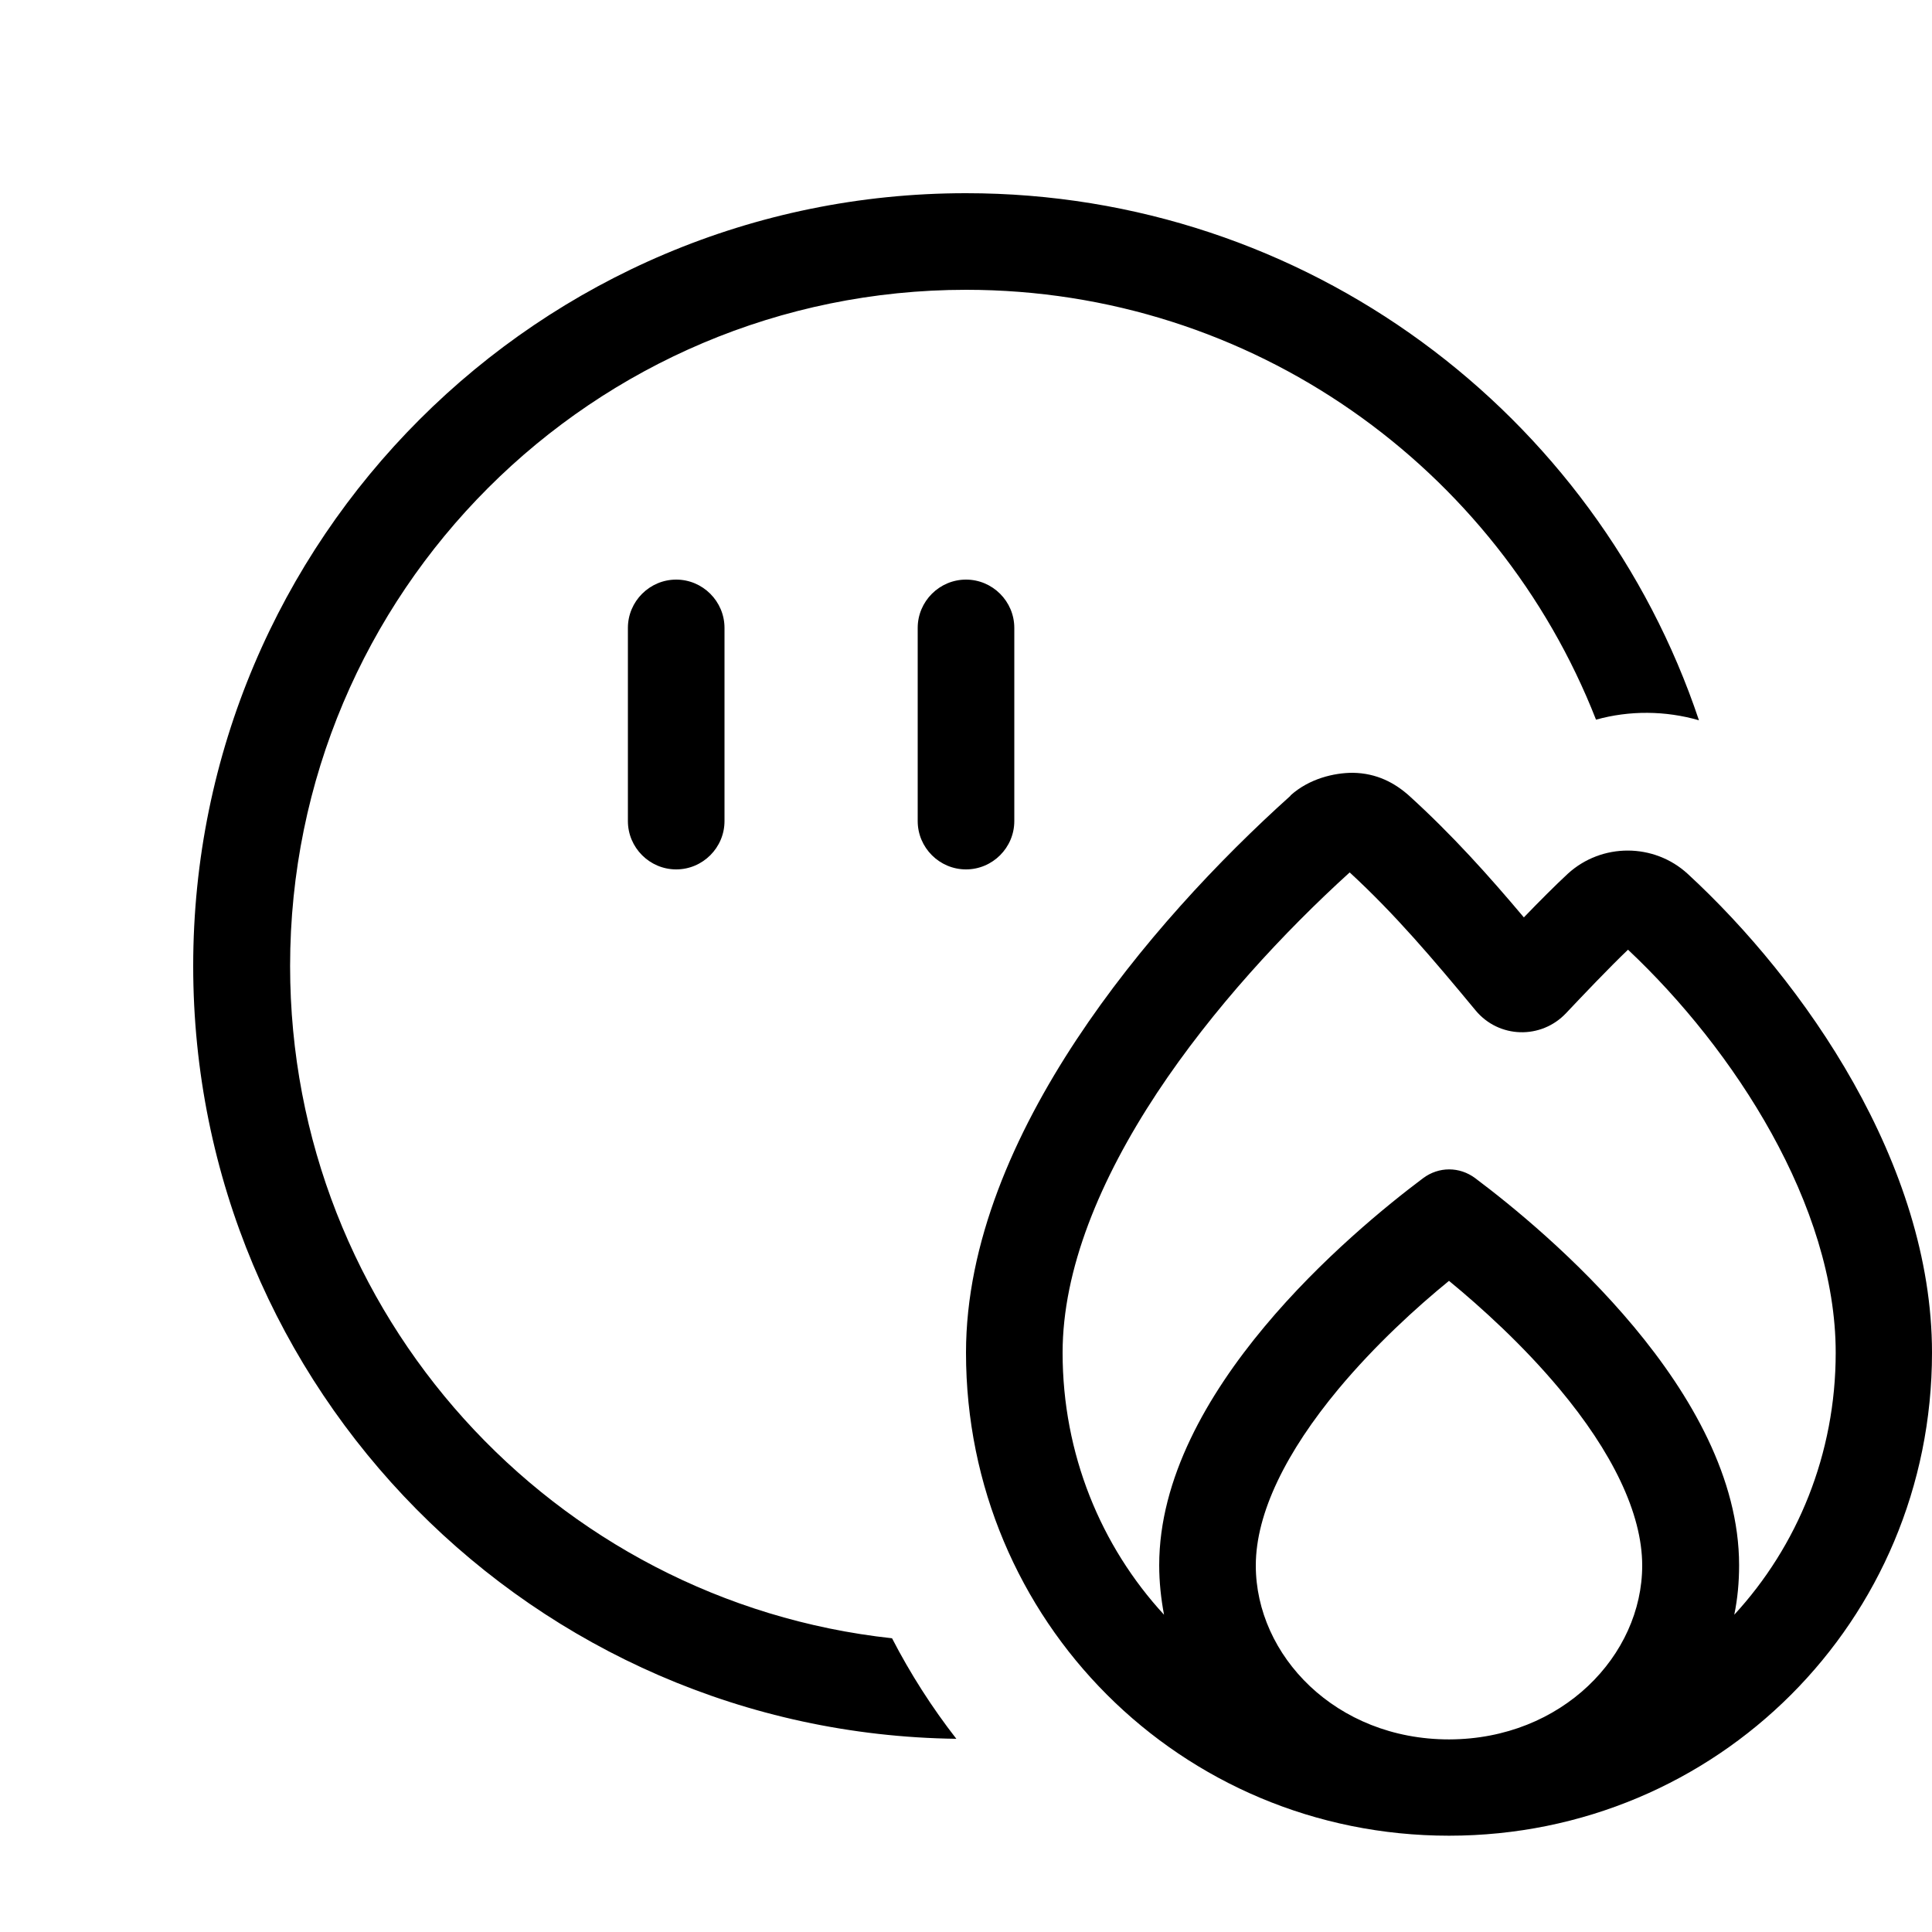 <svg xmlns="http://www.w3.org/2000/svg" viewBox="0 0 640 640"><!--! Font Awesome Pro 7.1.0 by @fontawesome - https://fontawesome.com License - https://fontawesome.com/license (Commercial License) Copyright 2025 Fonticons, Inc. --><path fill="currentColor" d="M320 96C414.9 96 496.1 155.1 528.7 238.4C539.8 235.3 551.7 235.4 562.8 238.6C528.8 137.1 432.9 64 320 64C178.6 64 64 178.6 64 320C64 460.3 176.9 574.2 316.8 576C308.7 565.6 301.6 554.5 295.5 542.7C183.3 530.5 96.1 435.4 96.1 320C96.1 196.3 196.4 96 320.1 96zM320 192C311.2 192 304 199.2 304 208L304 272C304 280.8 311.2 288 320 288C328.8 288 336 280.8 336 272L336 208C336 199.2 328.8 192 320 192zM240 208C240 199.2 232.8 192 224 192C215.2 192 208 199.2 208 208L208 272C208 280.8 215.2 288 224 288C232.8 288 240 280.8 240 272L240 208zM427.5 263.6C403.9 284.8 377.4 312.9 356.6 344.4C336 375.6 320 411.7 320 448.1C320 536.9 391.2 608.1 480 608.1C568.8 608.1 640 536.9 640 448.1C640 385.6 597.6 325 559.1 289.5C547.9 279.2 530.6 279.2 519.4 289.4C515.4 293.1 509.8 298.7 504.8 303.9C493.1 290 481 276.5 466.8 263.6C462.1 259.4 456.1 256.1 448.1 256C442 256 433.7 257.9 427.5 263.5zM447.1 289C462.1 302.8 474.8 317.8 488.8 334.7C496.5 344 510.5 344.4 518.8 335.6C523.8 330.3 533.2 320.4 539.3 314.6C574.4 347.6 608.1 399.4 608.1 448.1C608.1 481.7 595.4 512.2 574.5 534.9C575.6 529.6 576.1 524.1 576.1 518.5C576.1 461.1 512.3 408 488.7 390.3C483.5 386.4 476.6 386.4 471.4 390.3C447.8 408 384 461.1 384 518.5C384 524.1 384.6 529.6 385.6 534.9C364.7 512.2 352 481.7 352 448.1C352 420.6 364.3 390.8 383.3 362C401.7 334.2 425.4 308.7 447.1 289zM544 518.6C544 548.3 517.5 576.1 480.1 576.2L480 576.2C442.5 576.2 416 548.4 416 518.6C416 501.2 426.1 480.9 443.4 460.1C455.5 445.6 469.2 433.1 480 424.3C490.7 433.1 504.5 445.6 516.6 460.1C533.9 480.8 544 501.2 544 518.6z"/></svg>